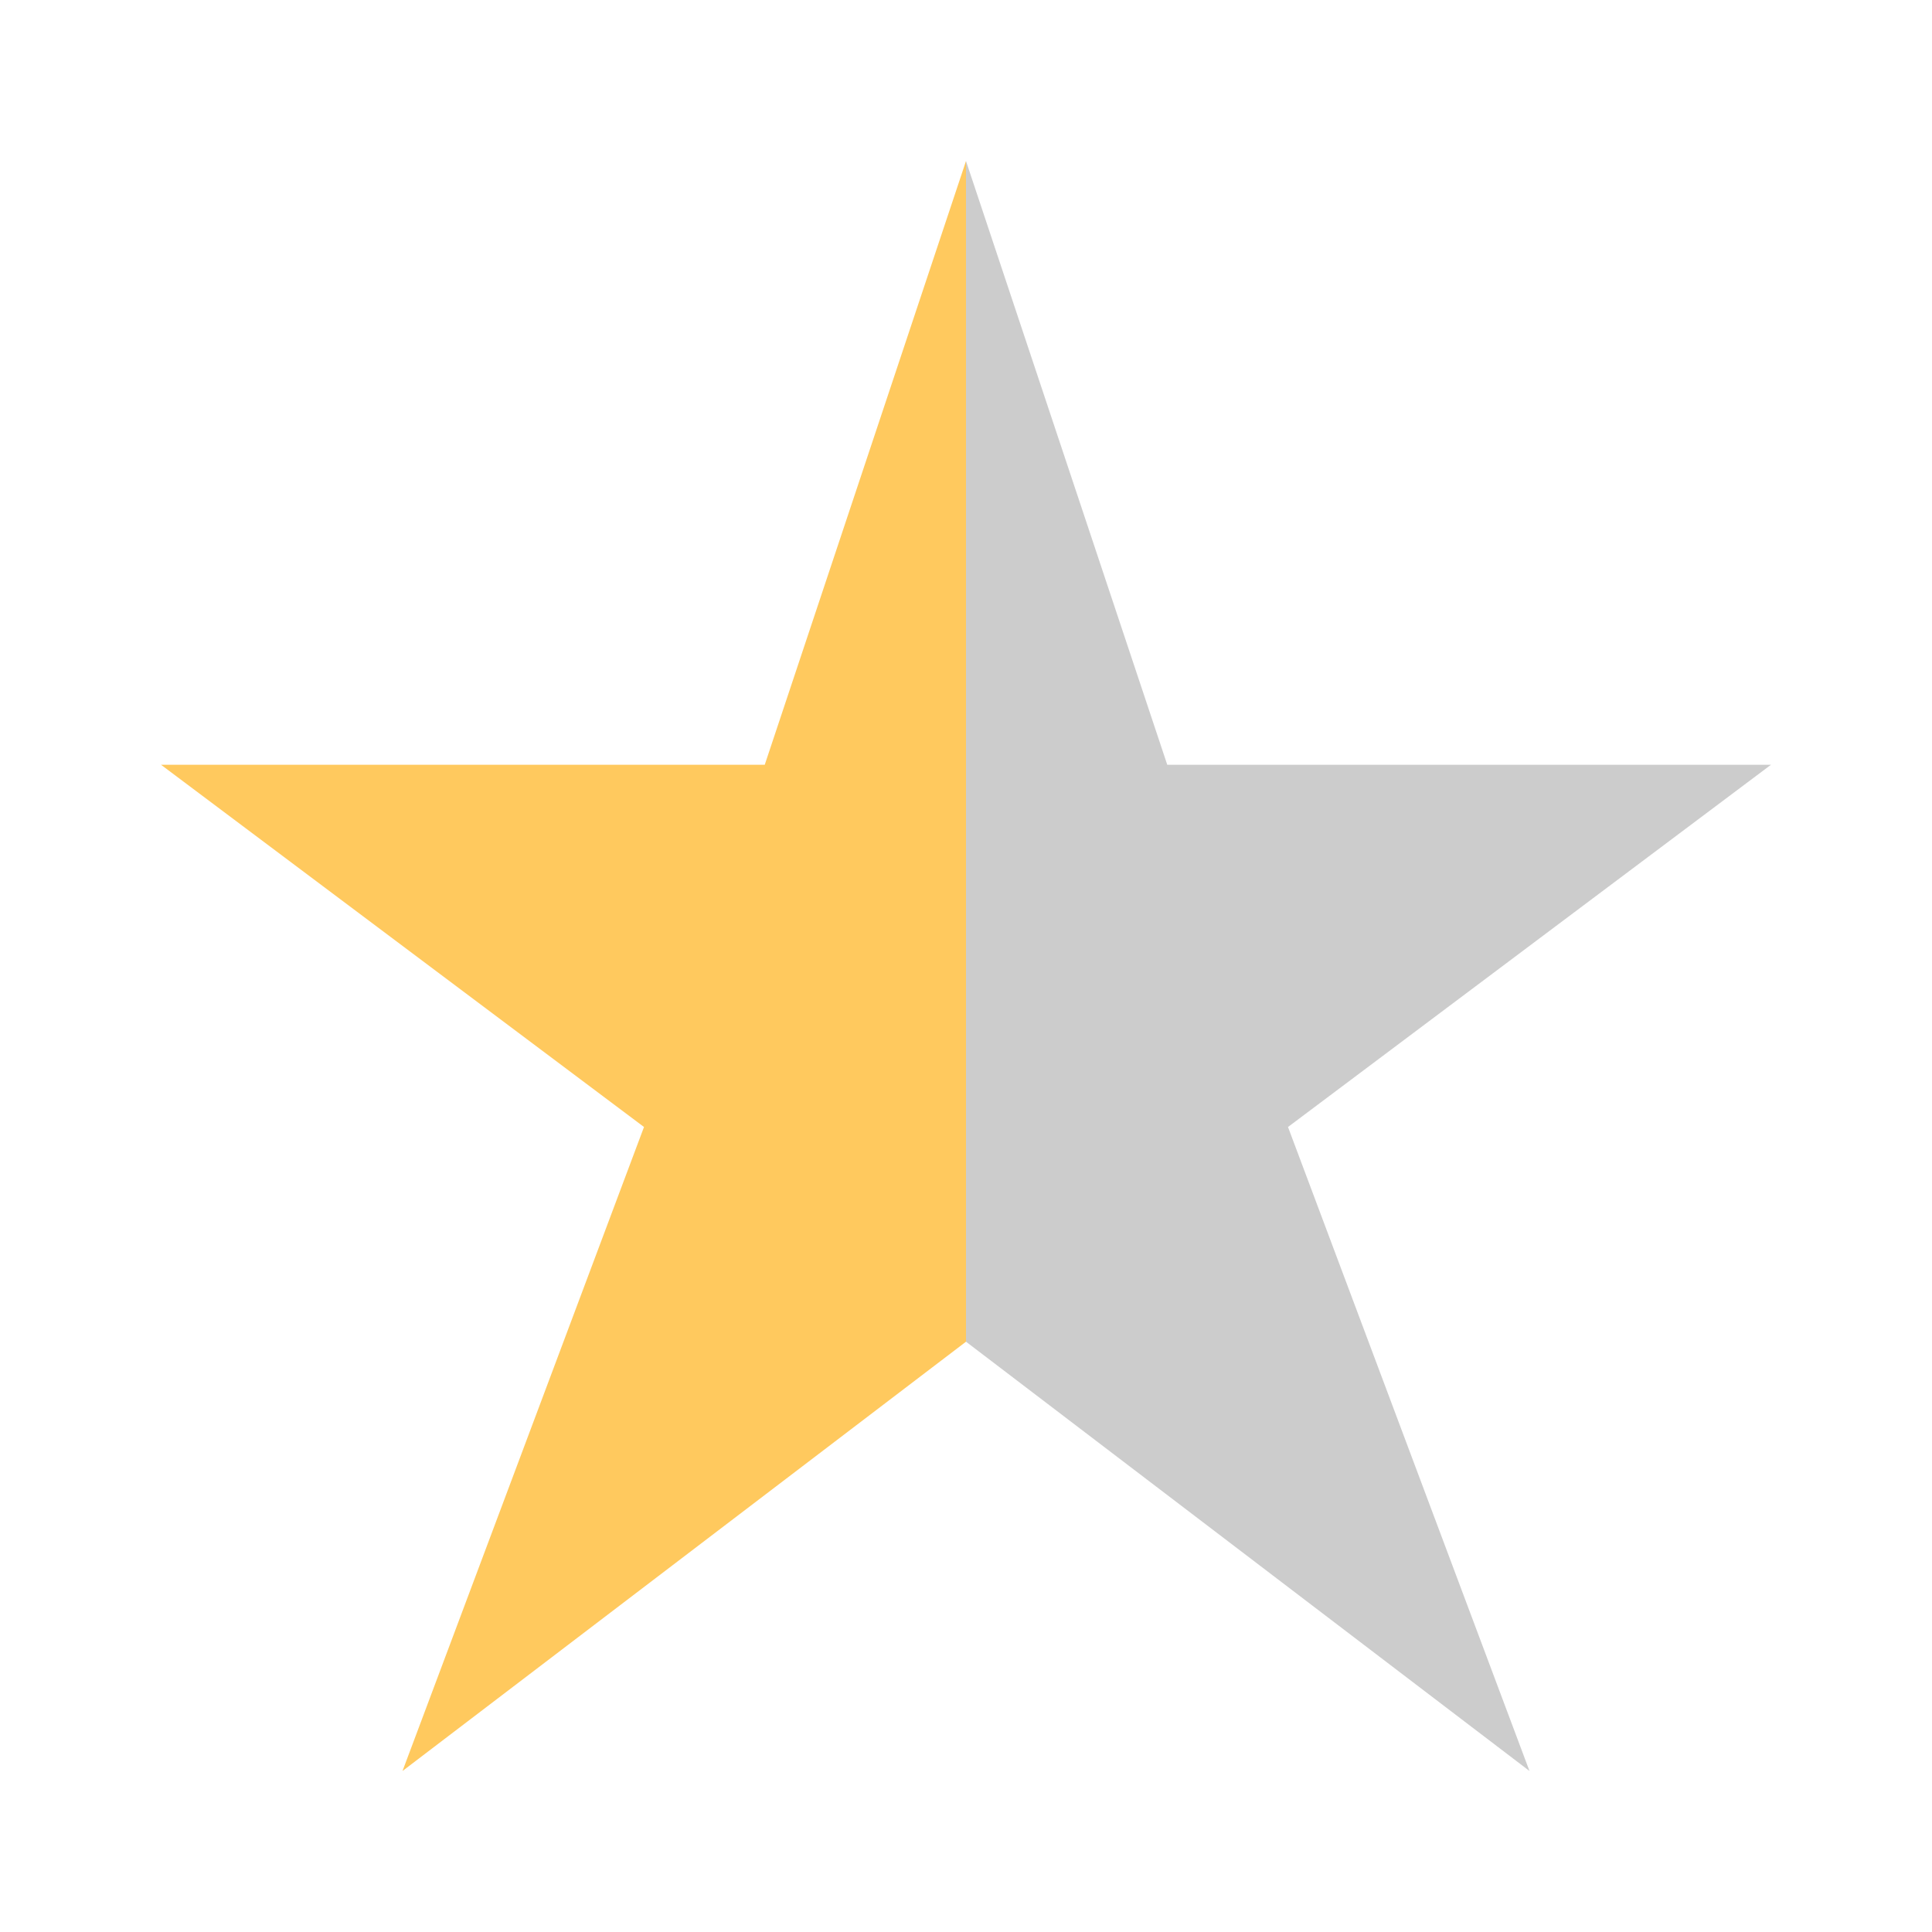 <?xml version="1.0" encoding="utf-8"?><!-- Скачано с сайта svg4.ru / Downloaded from svg4.ru -->
<svg width="800px" height="800px" viewBox="0 0 24 24" xmlns="http://www.w3.org/2000/svg">
  <g fill="none" fill-rule="evenodd">
    <polygon fill="#000000" fill-opacity=".2" points="12 16.667 12 2 14.5 9.5 22 9.5 16 14 19 22"/>
    <polygon fill="#FFC95E" points="12 16.667 5 22 8 14 2 9.5 9.5 9.5 12 2"/>
  </g>
</svg>